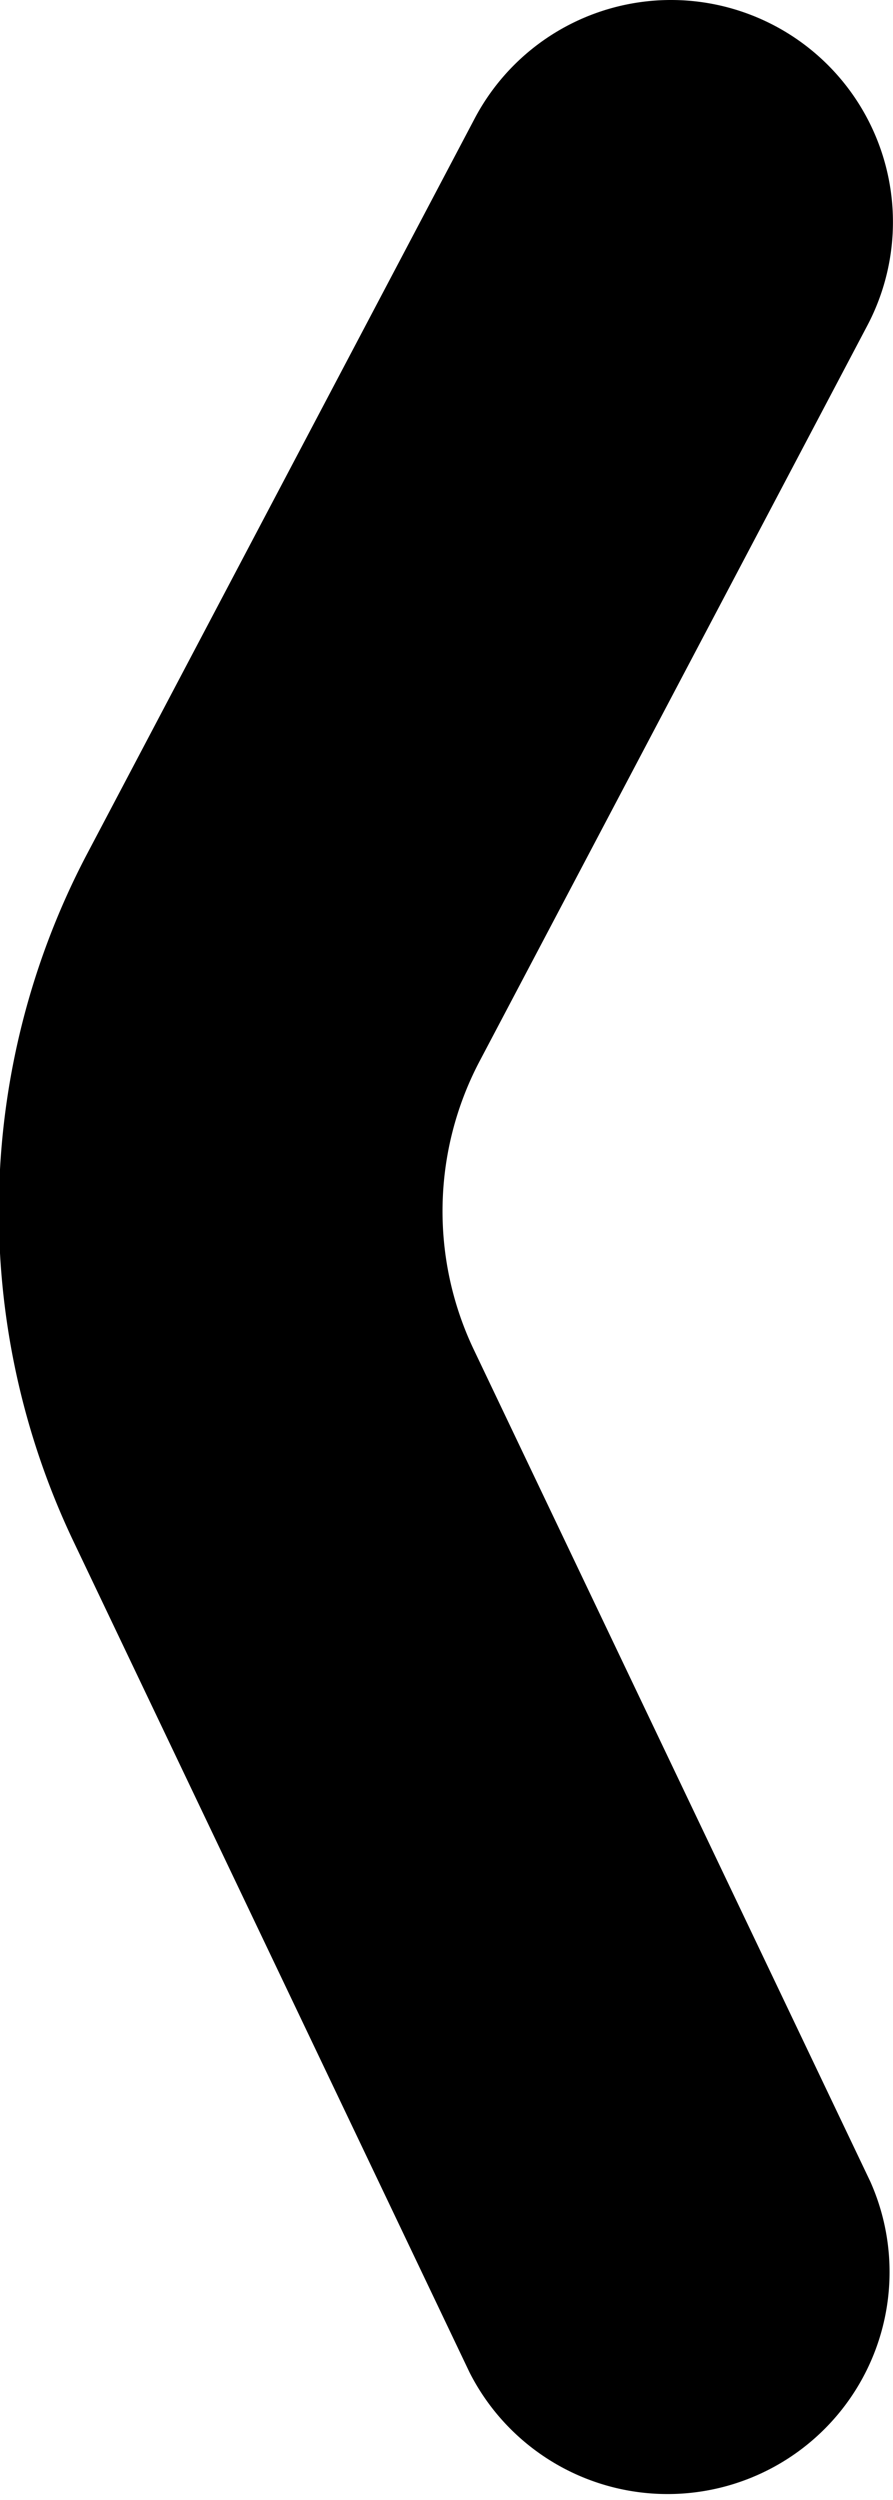 <svg xmlns="http://www.w3.org/2000/svg" viewBox="0 0 16.09 45.04"><title>Asset 12</title><g id="Layer_2" data-name="Layer 2"><g id="Capa_1" data-name="Capa 1"><path d="M12.09,0a4,4,0,0,1,3.54,5.86l-7,13.28a5.8,5.8,0,0,0-.1,5.16l7.15,15a4,4,0,0,1-7.22,3.44l-7.15-15a13.83,13.83,0,0,1,.24-12.32l7-13.28A4,4,0,0,1,12.09,0Z"/></g></g></svg>